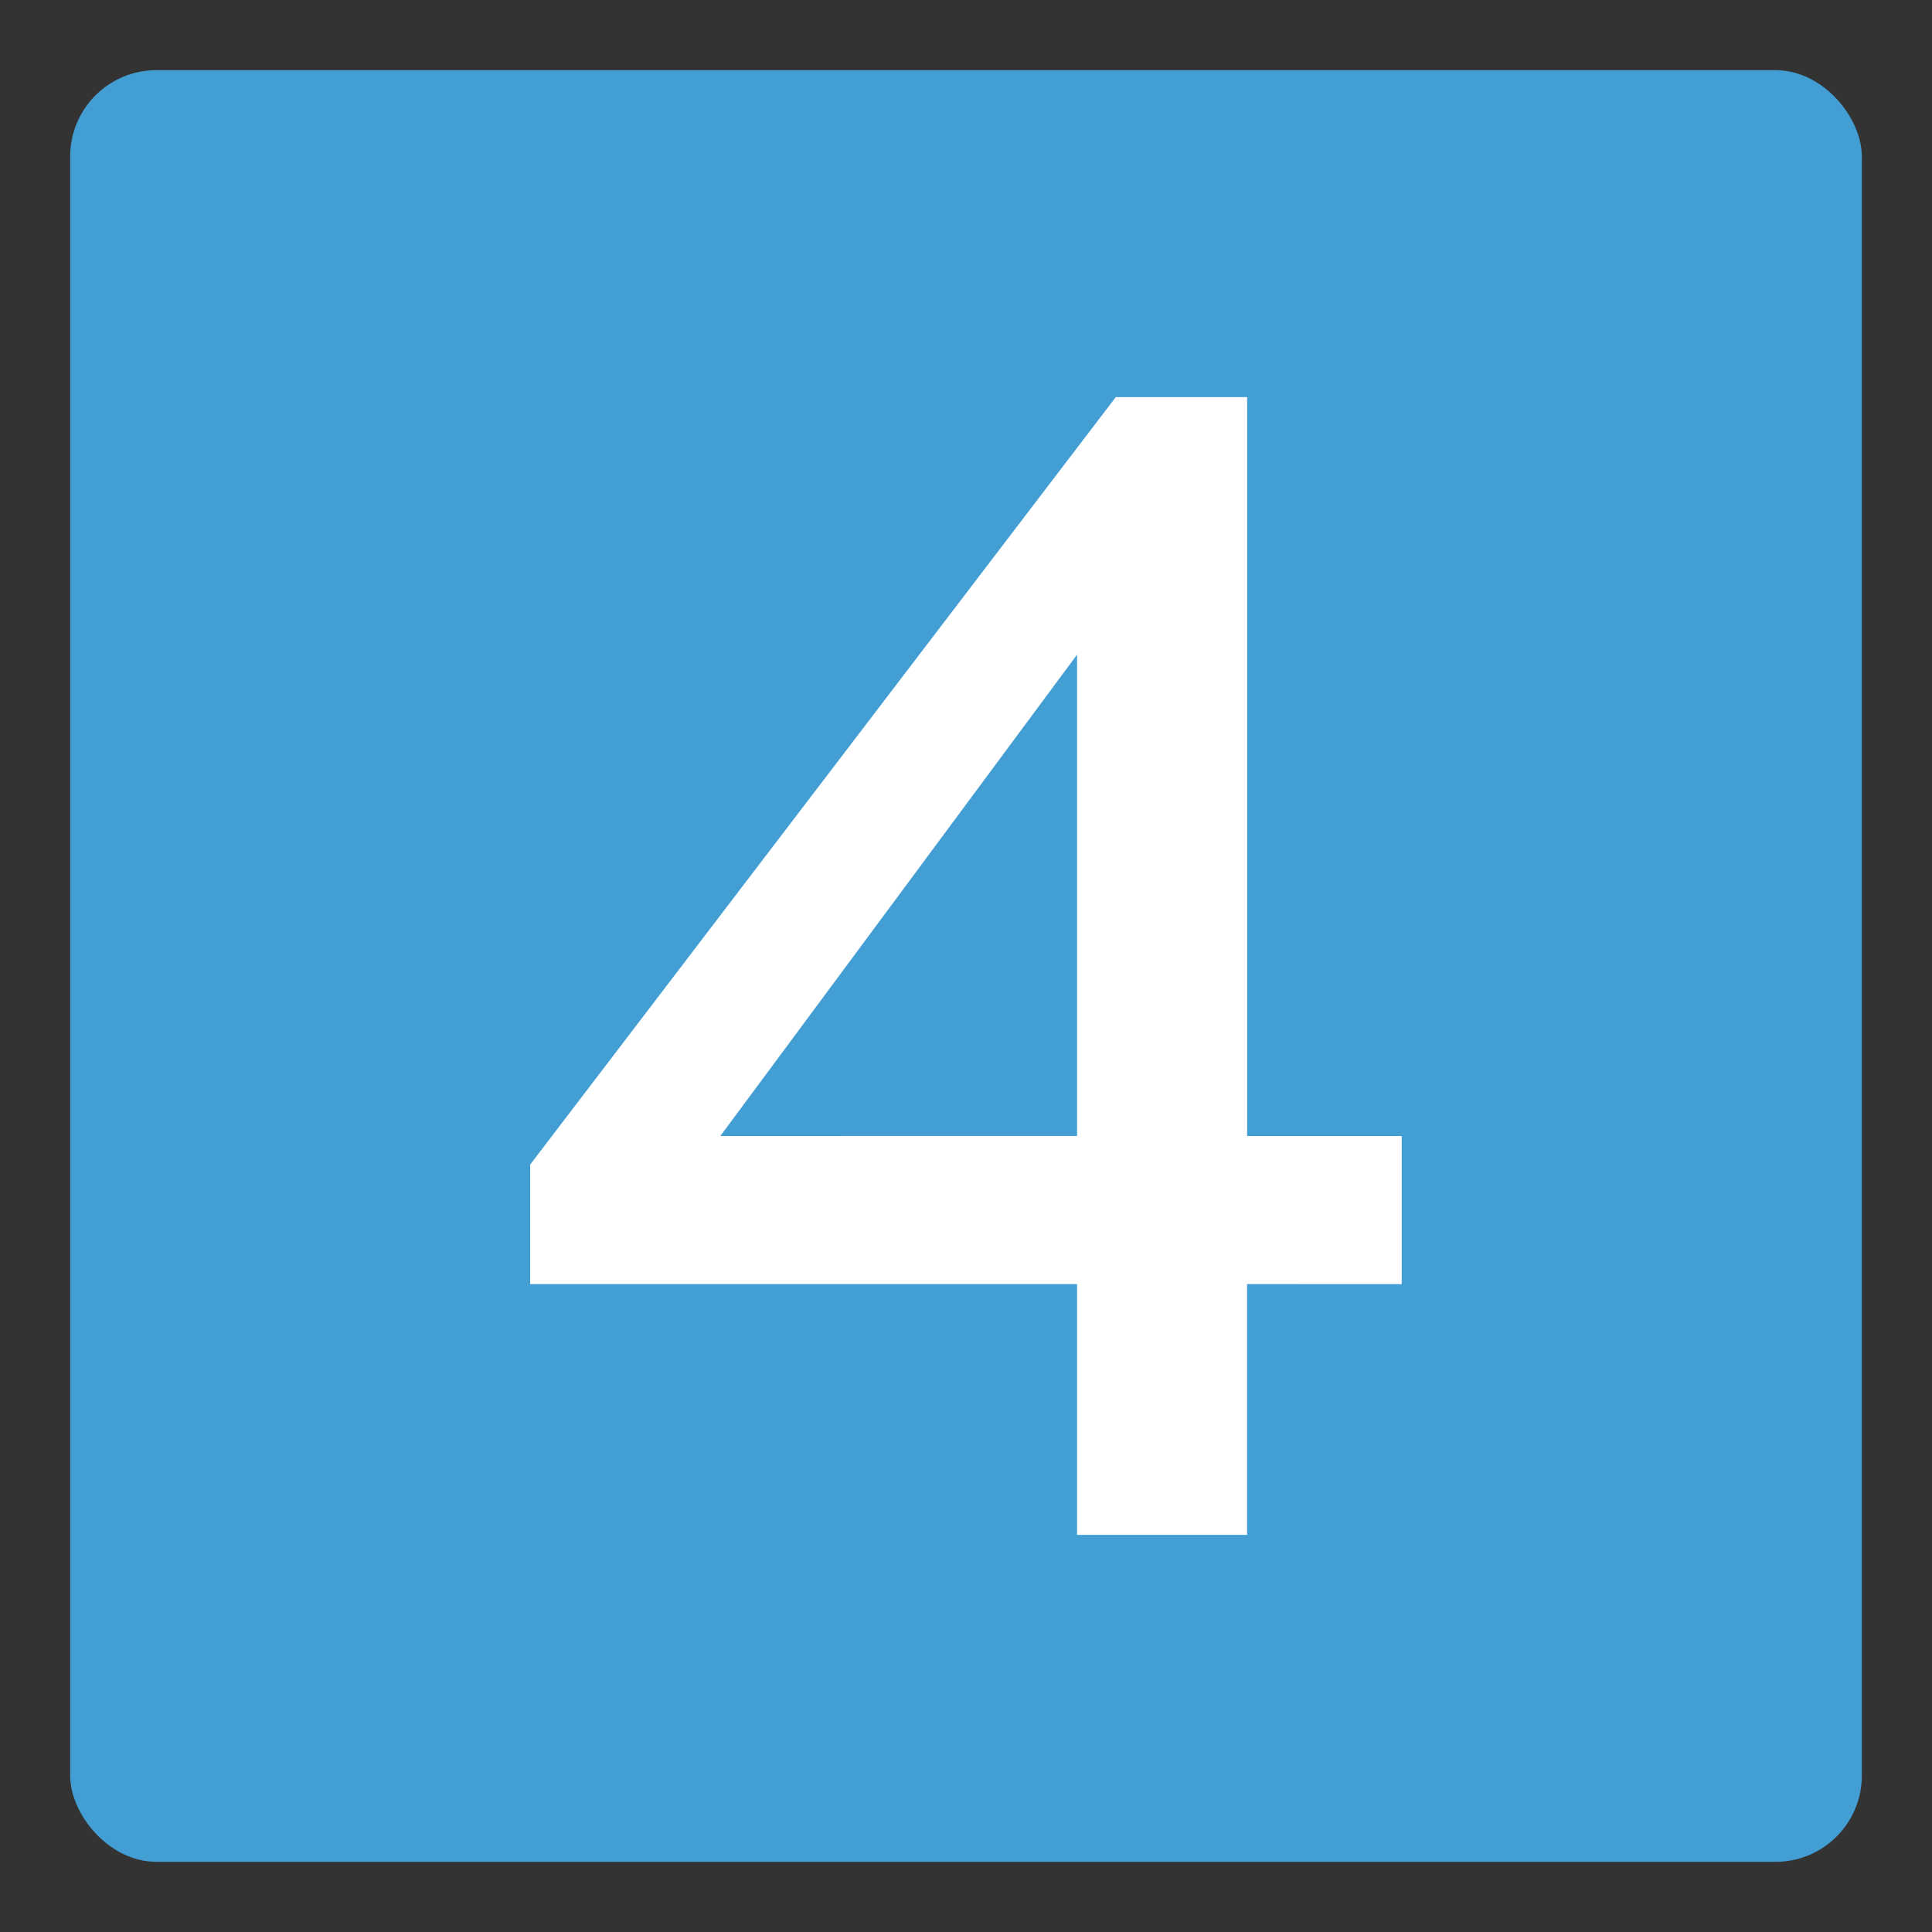 <svg viewBox="0 0 250 250" xmlns="http://www.w3.org/2000/svg" data-name="Layer 1" id="e2e037ec-8c19-48c7-80de-354a1439a761"><rect x="0" y="0" width="250" height="250" fill="#333333" stroke="none"/><defs><style>.a4678c62-ff23-4597-86cf-6b55efef4ab4{fill:#439ed4;}.ee42673b-f9a6-4182-a9df-c9b11db52bd1{fill:#fff;}</style></defs><rect rx="11.16" height="231.84" width="231.84" y="9.08" x="9.08" class="a4678c62-ff23-4597-86cf-6b55efef4ab4"></rect><path d="M161.37,166.16v32.45h-22V166.16H68.6V150.7l75.78-99.31h17V147h20v19.17Zm-22-19.17V84.71L93.21,147Z" class="ee42673b-f9a6-4182-a9df-c9b11db52bd1"></path></svg>